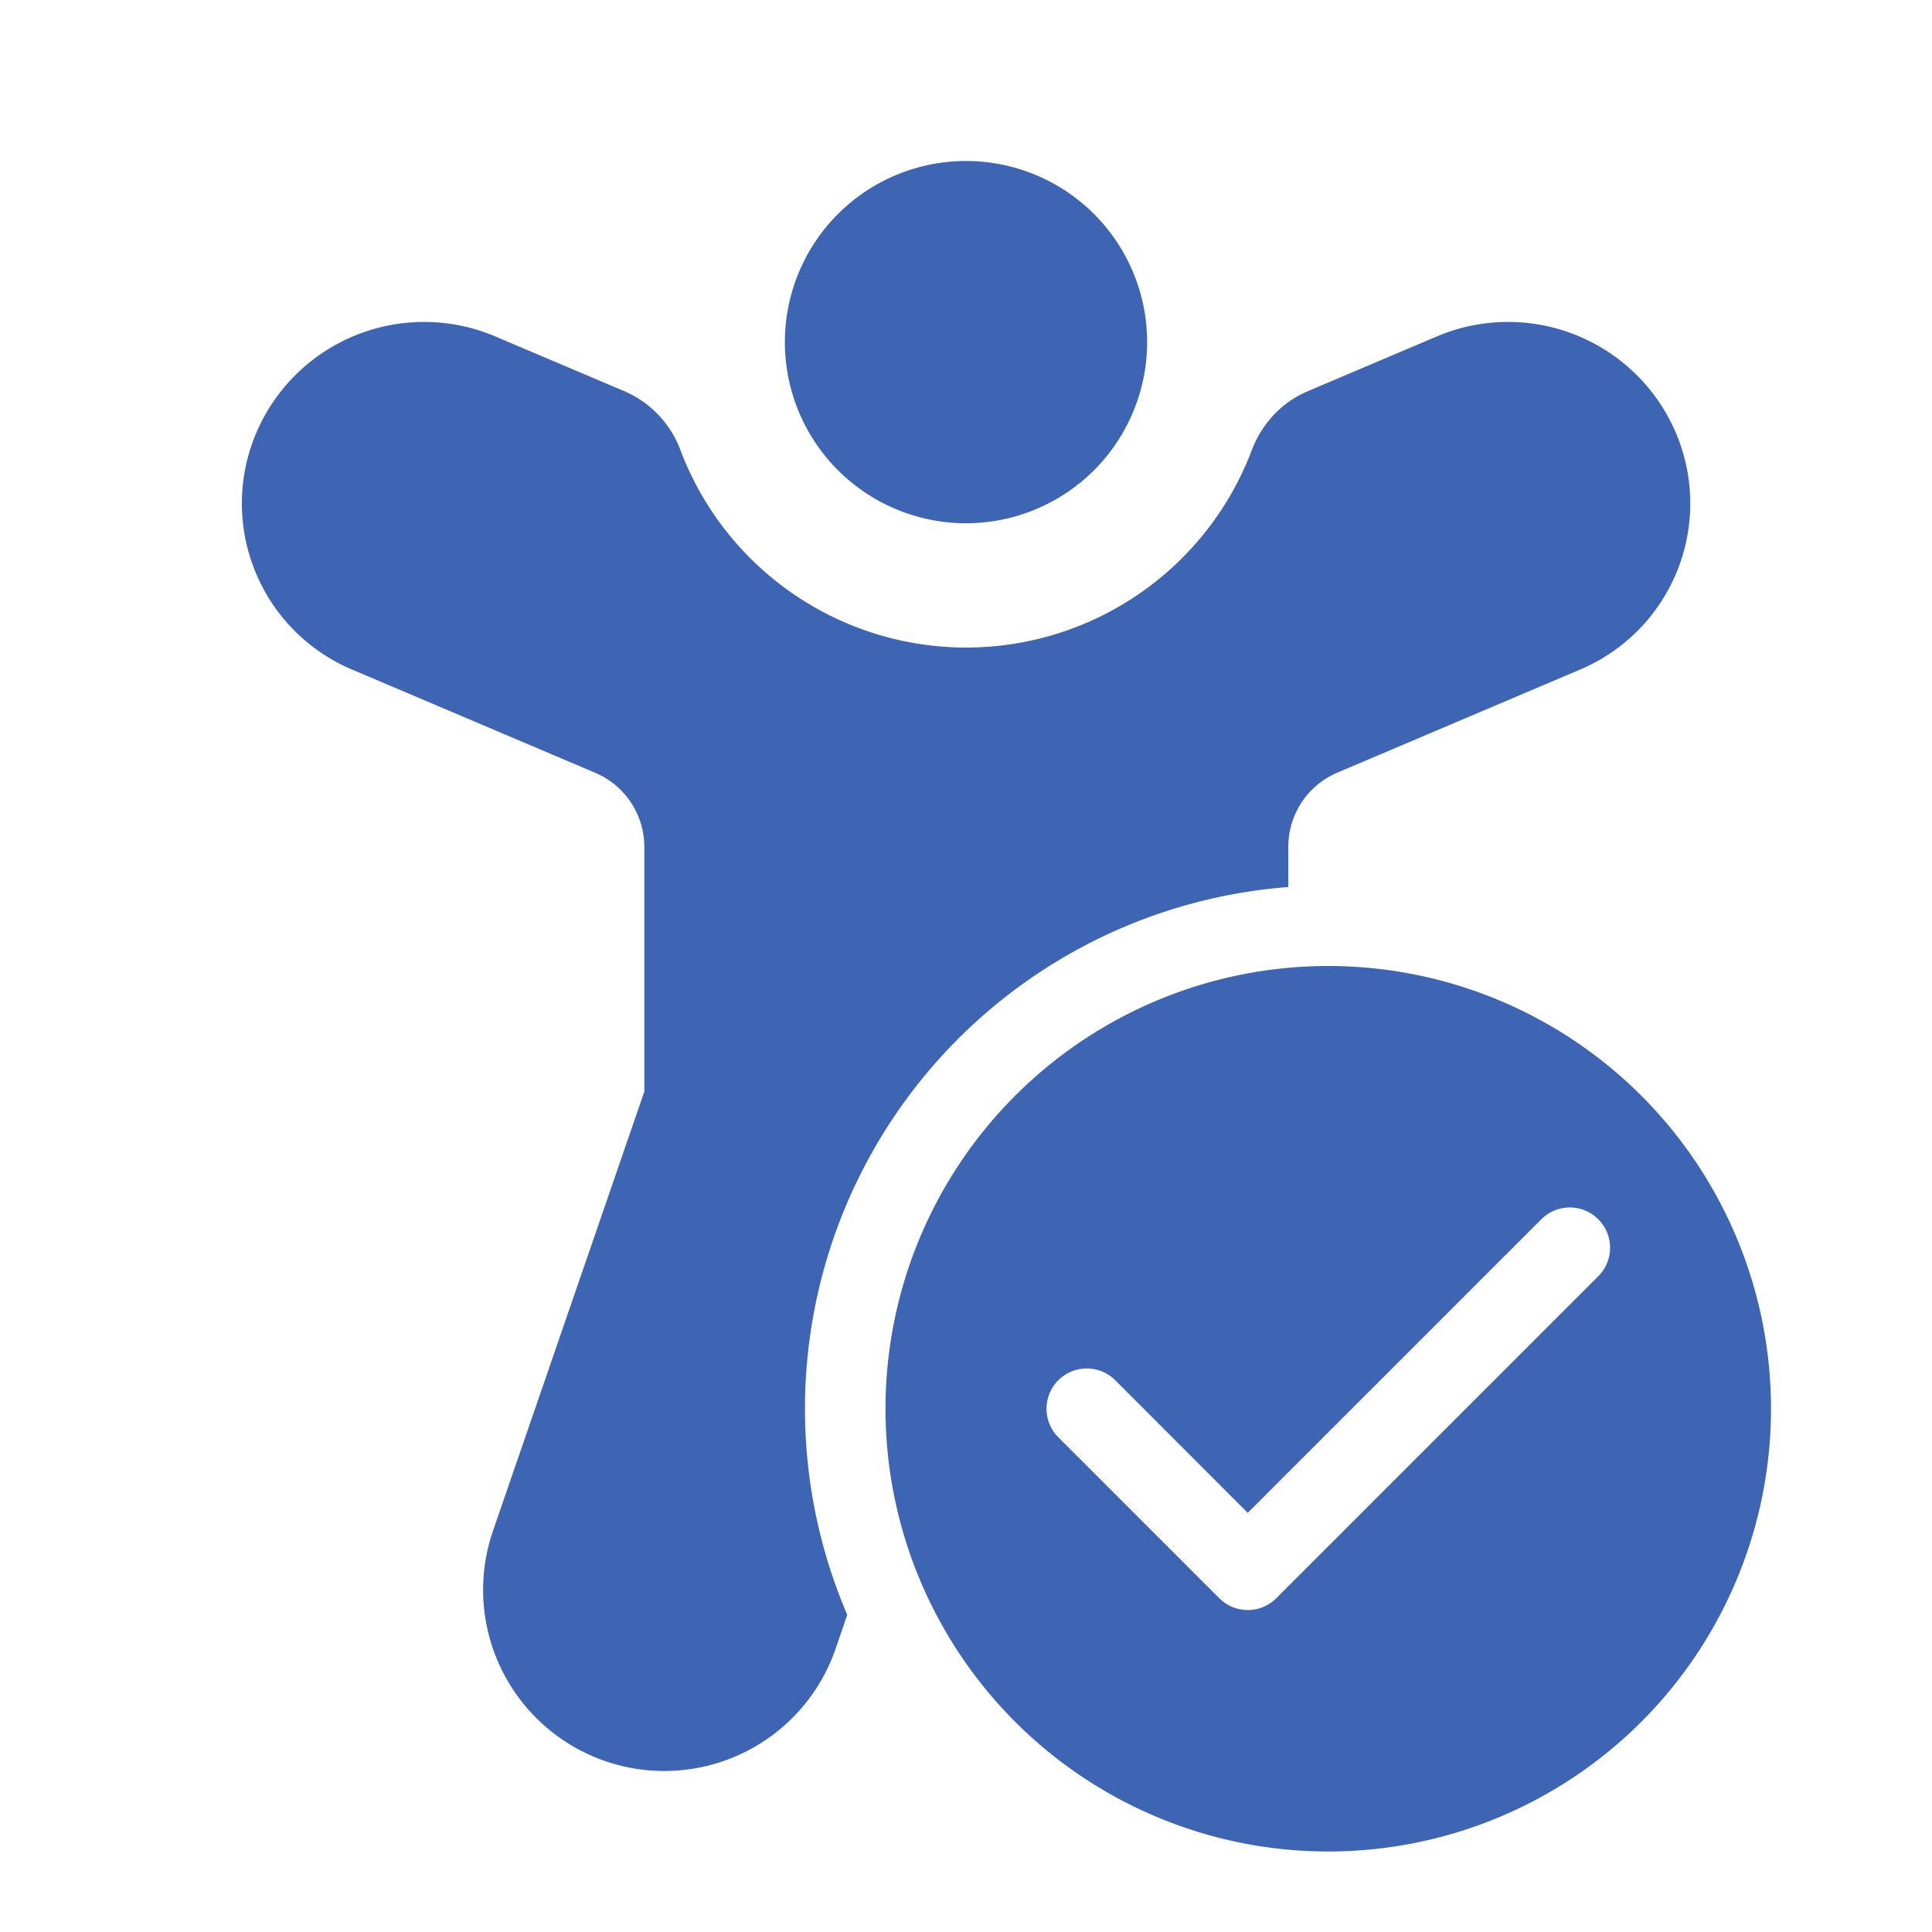 <svg width="24" height="24" fill="none" xmlns="http://www.w3.org/2000/svg"><path d="M12 6.5A2.25 2.25 0 1012 2a2.25 2.25 0 000 4.5zM6.15 4.178a2.266 2.266 0 00-2.96 1.184 2.24 2.24 0 001.18 2.954L7.394 9.6a1 1 0 01.61.92v3.04l-1.88 5.457a2.25 2.25 0 104.256 1.465l.145-.422a6.5 6.5 0 015.479-9.041v-.5a1 1 0 01.609-.921l3.019-1.282a2.24 2.24 0 001.18-2.954 2.266 2.266 0 00-2.96-1.184l-1.607.682c-.34.144-.578.423-.694.73a3.794 3.794 0 01-7.099 0 1.283 1.283 0 00-.695-.73L6.15 4.178zM22 17.5a5.5 5.5 0 11-11 0 5.5 5.5 0 0111 0zm-2.146-2.354a.5.5 0 00-.707 0L15.5 18.793l-1.646-1.647a.5.5 0 00-.707.708l2 2a.5.5 0 00.707 0l4-4a.5.5 0 000-.708z" fill="#3E65B4"/></svg>